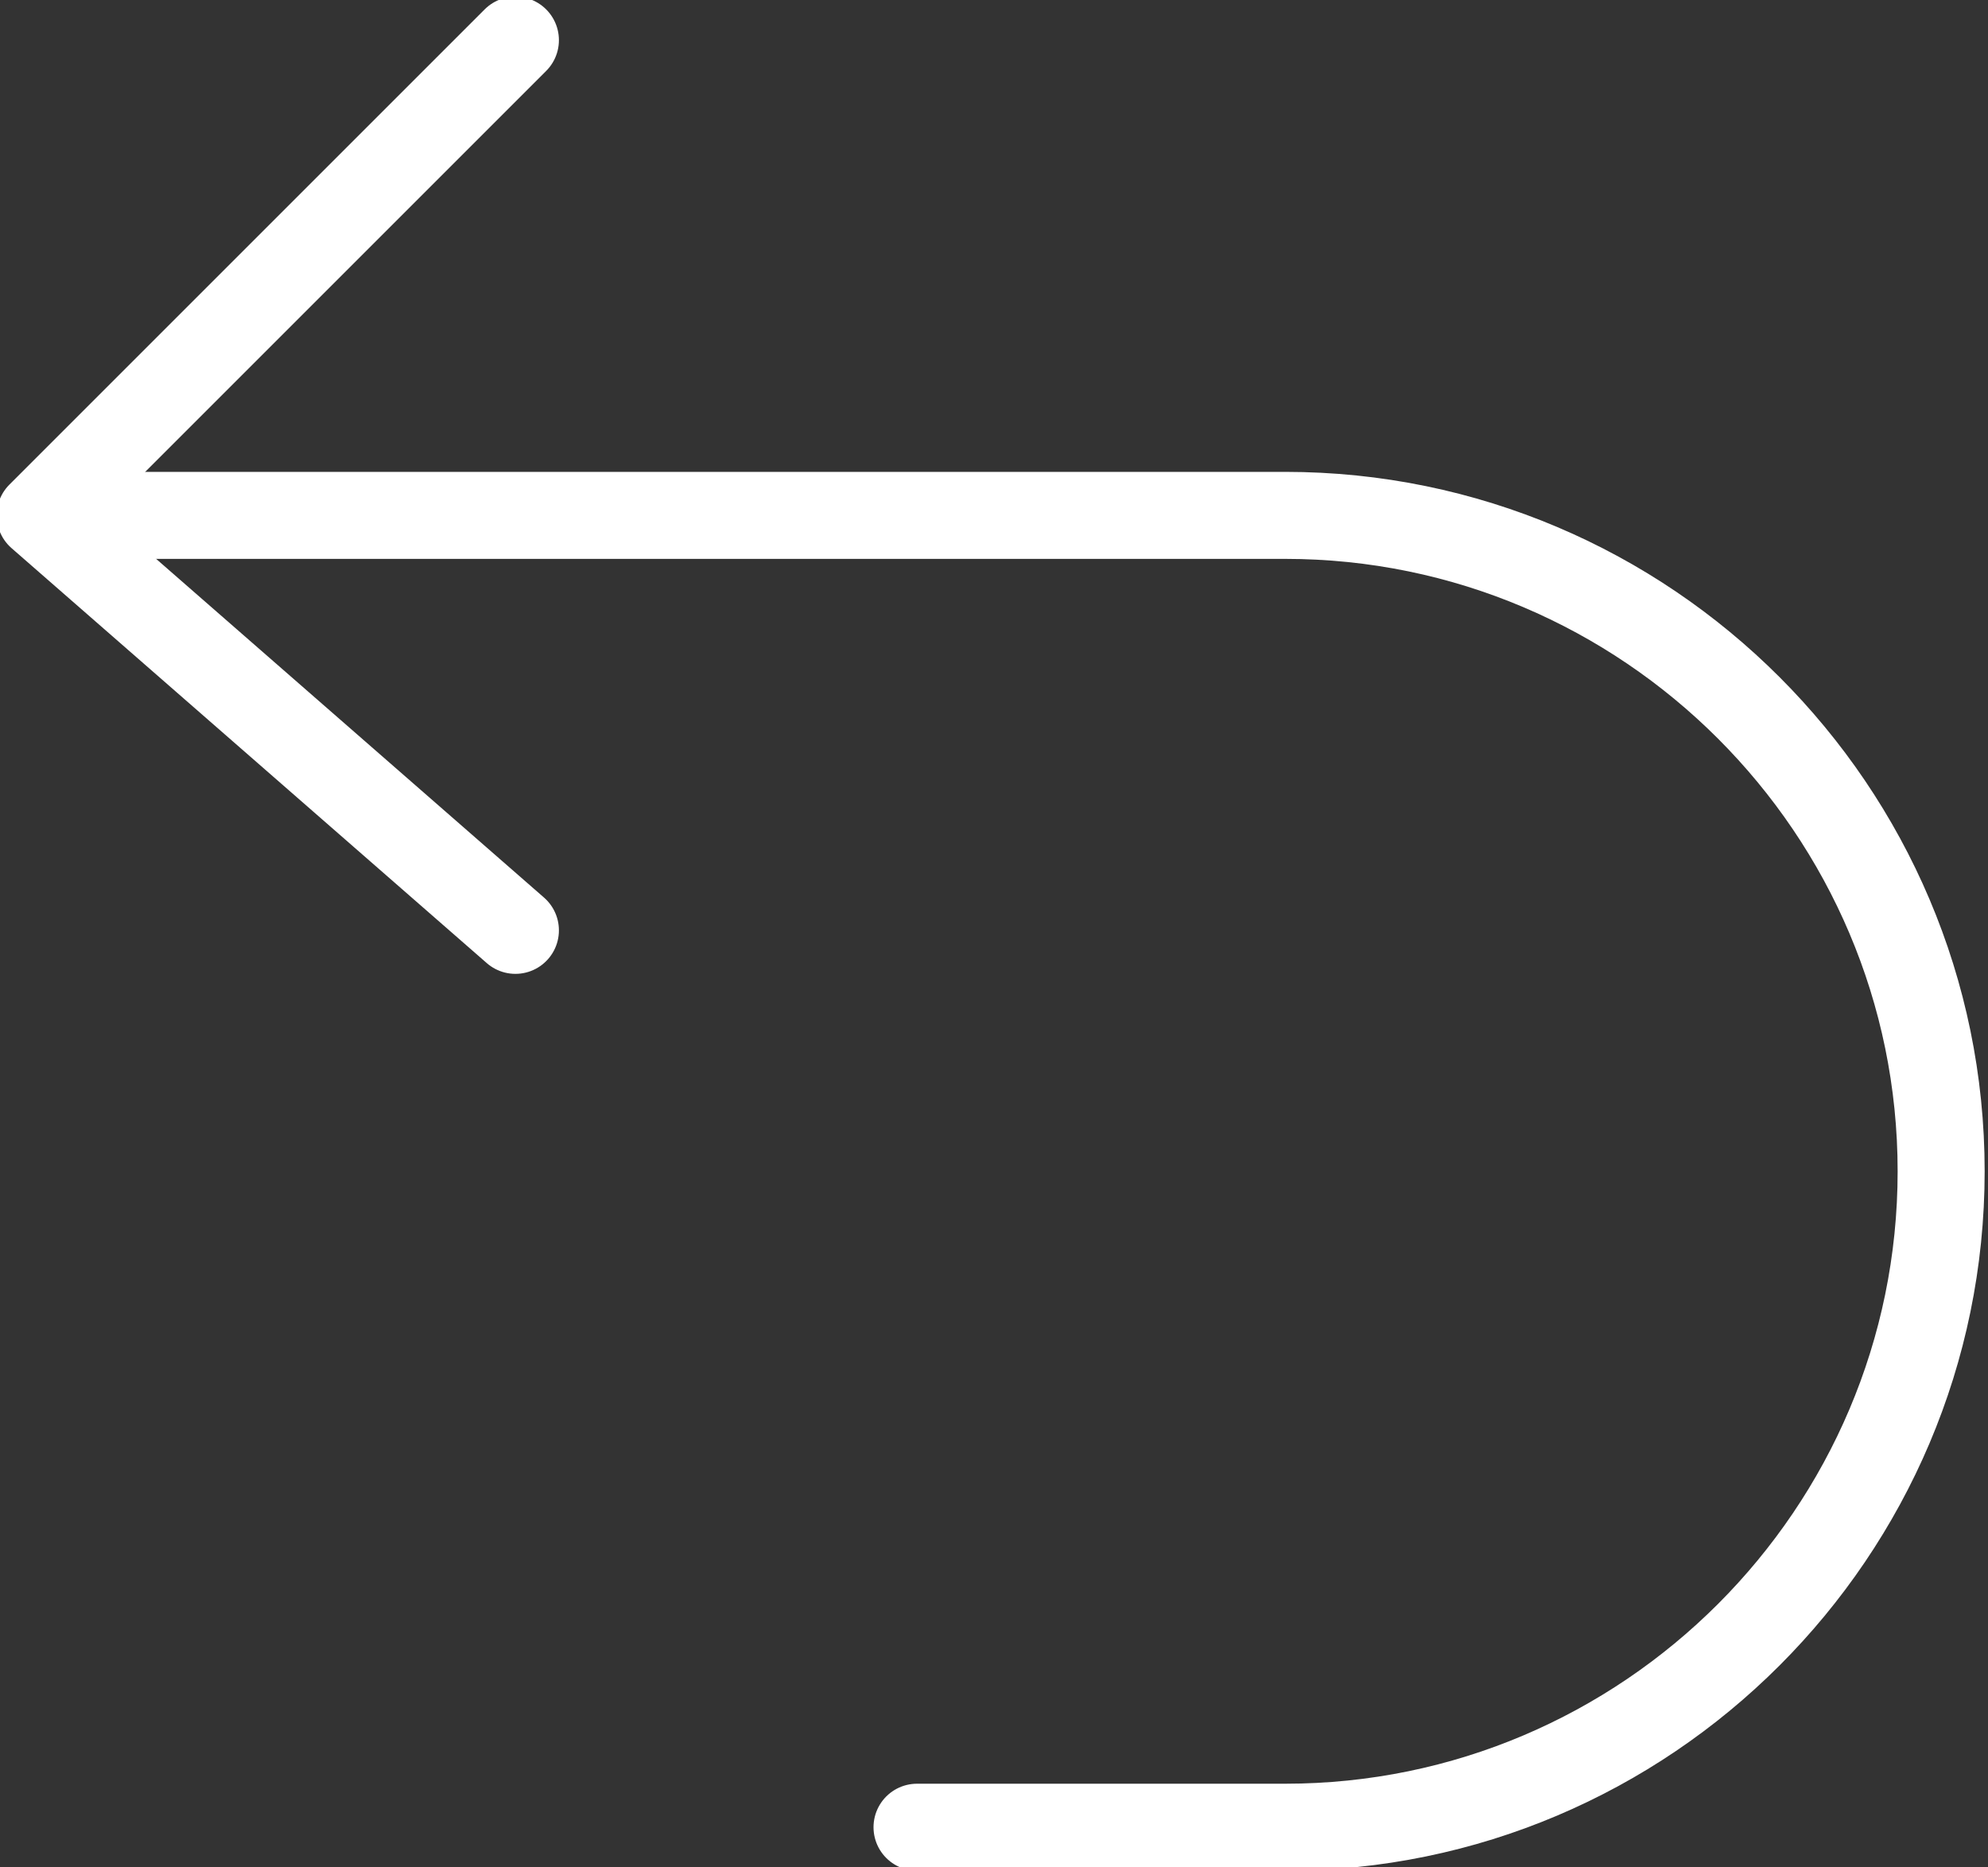 <?xml version="1.0" encoding="utf-8"?>
<!-- Generator: Adobe Illustrator 23.0.1, SVG Export Plug-In . SVG Version: 6.00 Build 0)  -->
<svg version="1.1" id="Layer_1" xmlns="http://www.w3.org/2000/svg" xmlns:xlink="http://www.w3.org/1999/xlink" x="0px" y="0px"
	 viewBox="0 0 29.7 27.9" style="enable-background:new 0 0 29.7 27.9;" xml:space="preserve">
<rect x="0" y="0" width="29.7" height="27.9" fill="#333333" stroke="none"/>
<style type="text/css">
	.st0{fill:none;stroke:#FFFFFF;stroke-width:1.3;stroke-linecap:round;stroke-linejoin:round;stroke-miterlimit:10;}
</style>
<path id="XMLID_11642_" class="st0" d="M1.9,7.7h17.3c5.4,0,9.8,4.4,9.8,9.8s-4.4,9.8-9.8,9.8h-5.5"/>
<polyline id="XMLID_4720_" class="st0" points="7.7,0.6 0.6,7.7 7.7,13.9 "/>
</svg>
